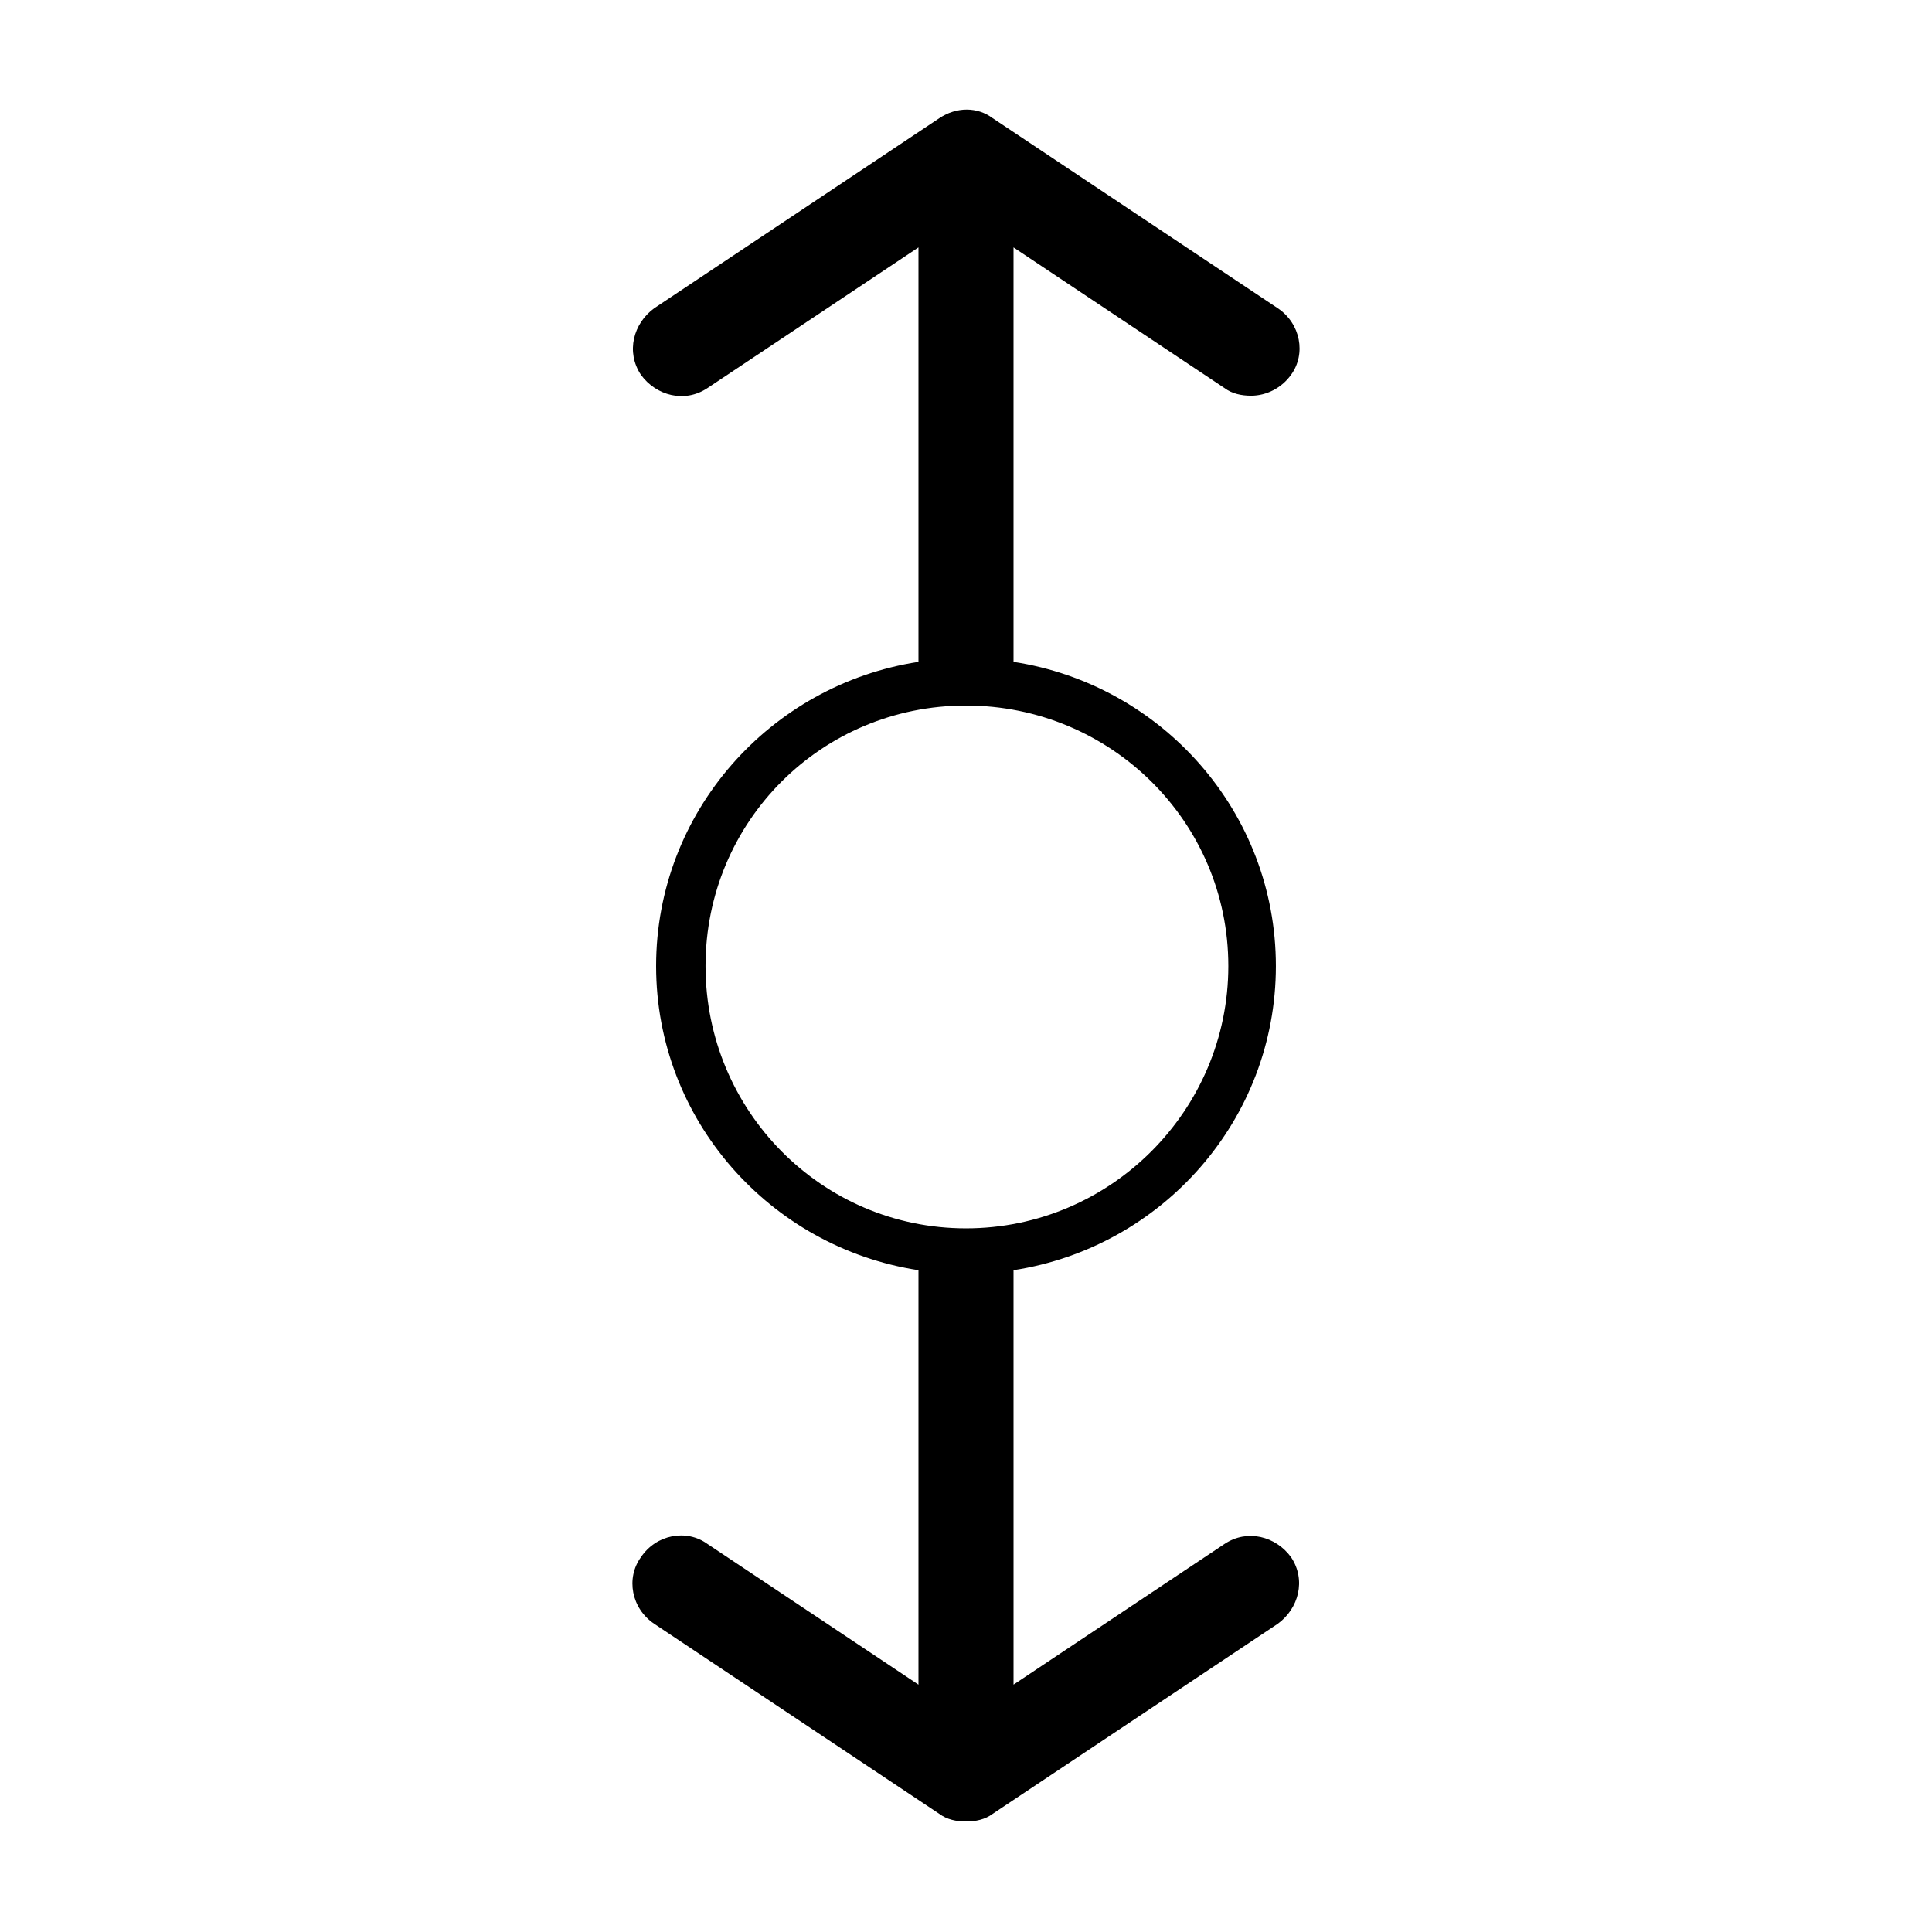 <?xml version="1.0" encoding="UTF-8"?>
<!-- The Best Svg Icon site in the world: iconSvg.co, Visit us! https://iconsvg.co -->
<svg fill="#000000" width="800px" height="800px" version="1.1" viewBox="144 144 512 512" xmlns="http://www.w3.org/2000/svg">
 <path d="m331.48 553.16c-5.543-4.031-13.602-2.519-17.633 3.527-4.031 5.543-2.519 13.602 3.527 17.633l75.57 50.383c2.016 1.512 4.535 2.012 7.055 2.012s5.039-0.504 7.055-2.016l75.57-50.383c5.543-4.031 7.559-11.586 3.527-17.633-4.031-5.543-11.586-7.559-17.633-3.527l-55.922 37.281-0.004-109.82c39.297-6.047 69.527-39.801 69.527-80.609s-30.23-74.562-69.527-80.609v-109.83l55.922 37.281c2.016 1.512 4.535 2.016 7.055 2.016 4.031 0 8.062-2.016 10.578-5.543 4.031-5.543 2.519-13.602-3.527-17.633l-75.57-50.383c-4.031-3.023-9.574-3.023-14.105 0l-75.57 50.383c-5.543 4.031-7.559 11.586-3.527 17.633 4.031 5.543 11.586 7.559 17.633 3.527l55.922-37.281v109.83c-39.297 6.047-69.527 39.801-69.527 80.609s30.23 74.562 69.527 80.609v109.83zm138.04-153.16c0 38.289-31.234 69.527-69.527 69.527-38.285-0.004-69.02-31.238-69.02-69.527s30.734-69.023 69.023-69.023 69.523 30.734 69.523 69.023z"/>
</svg>